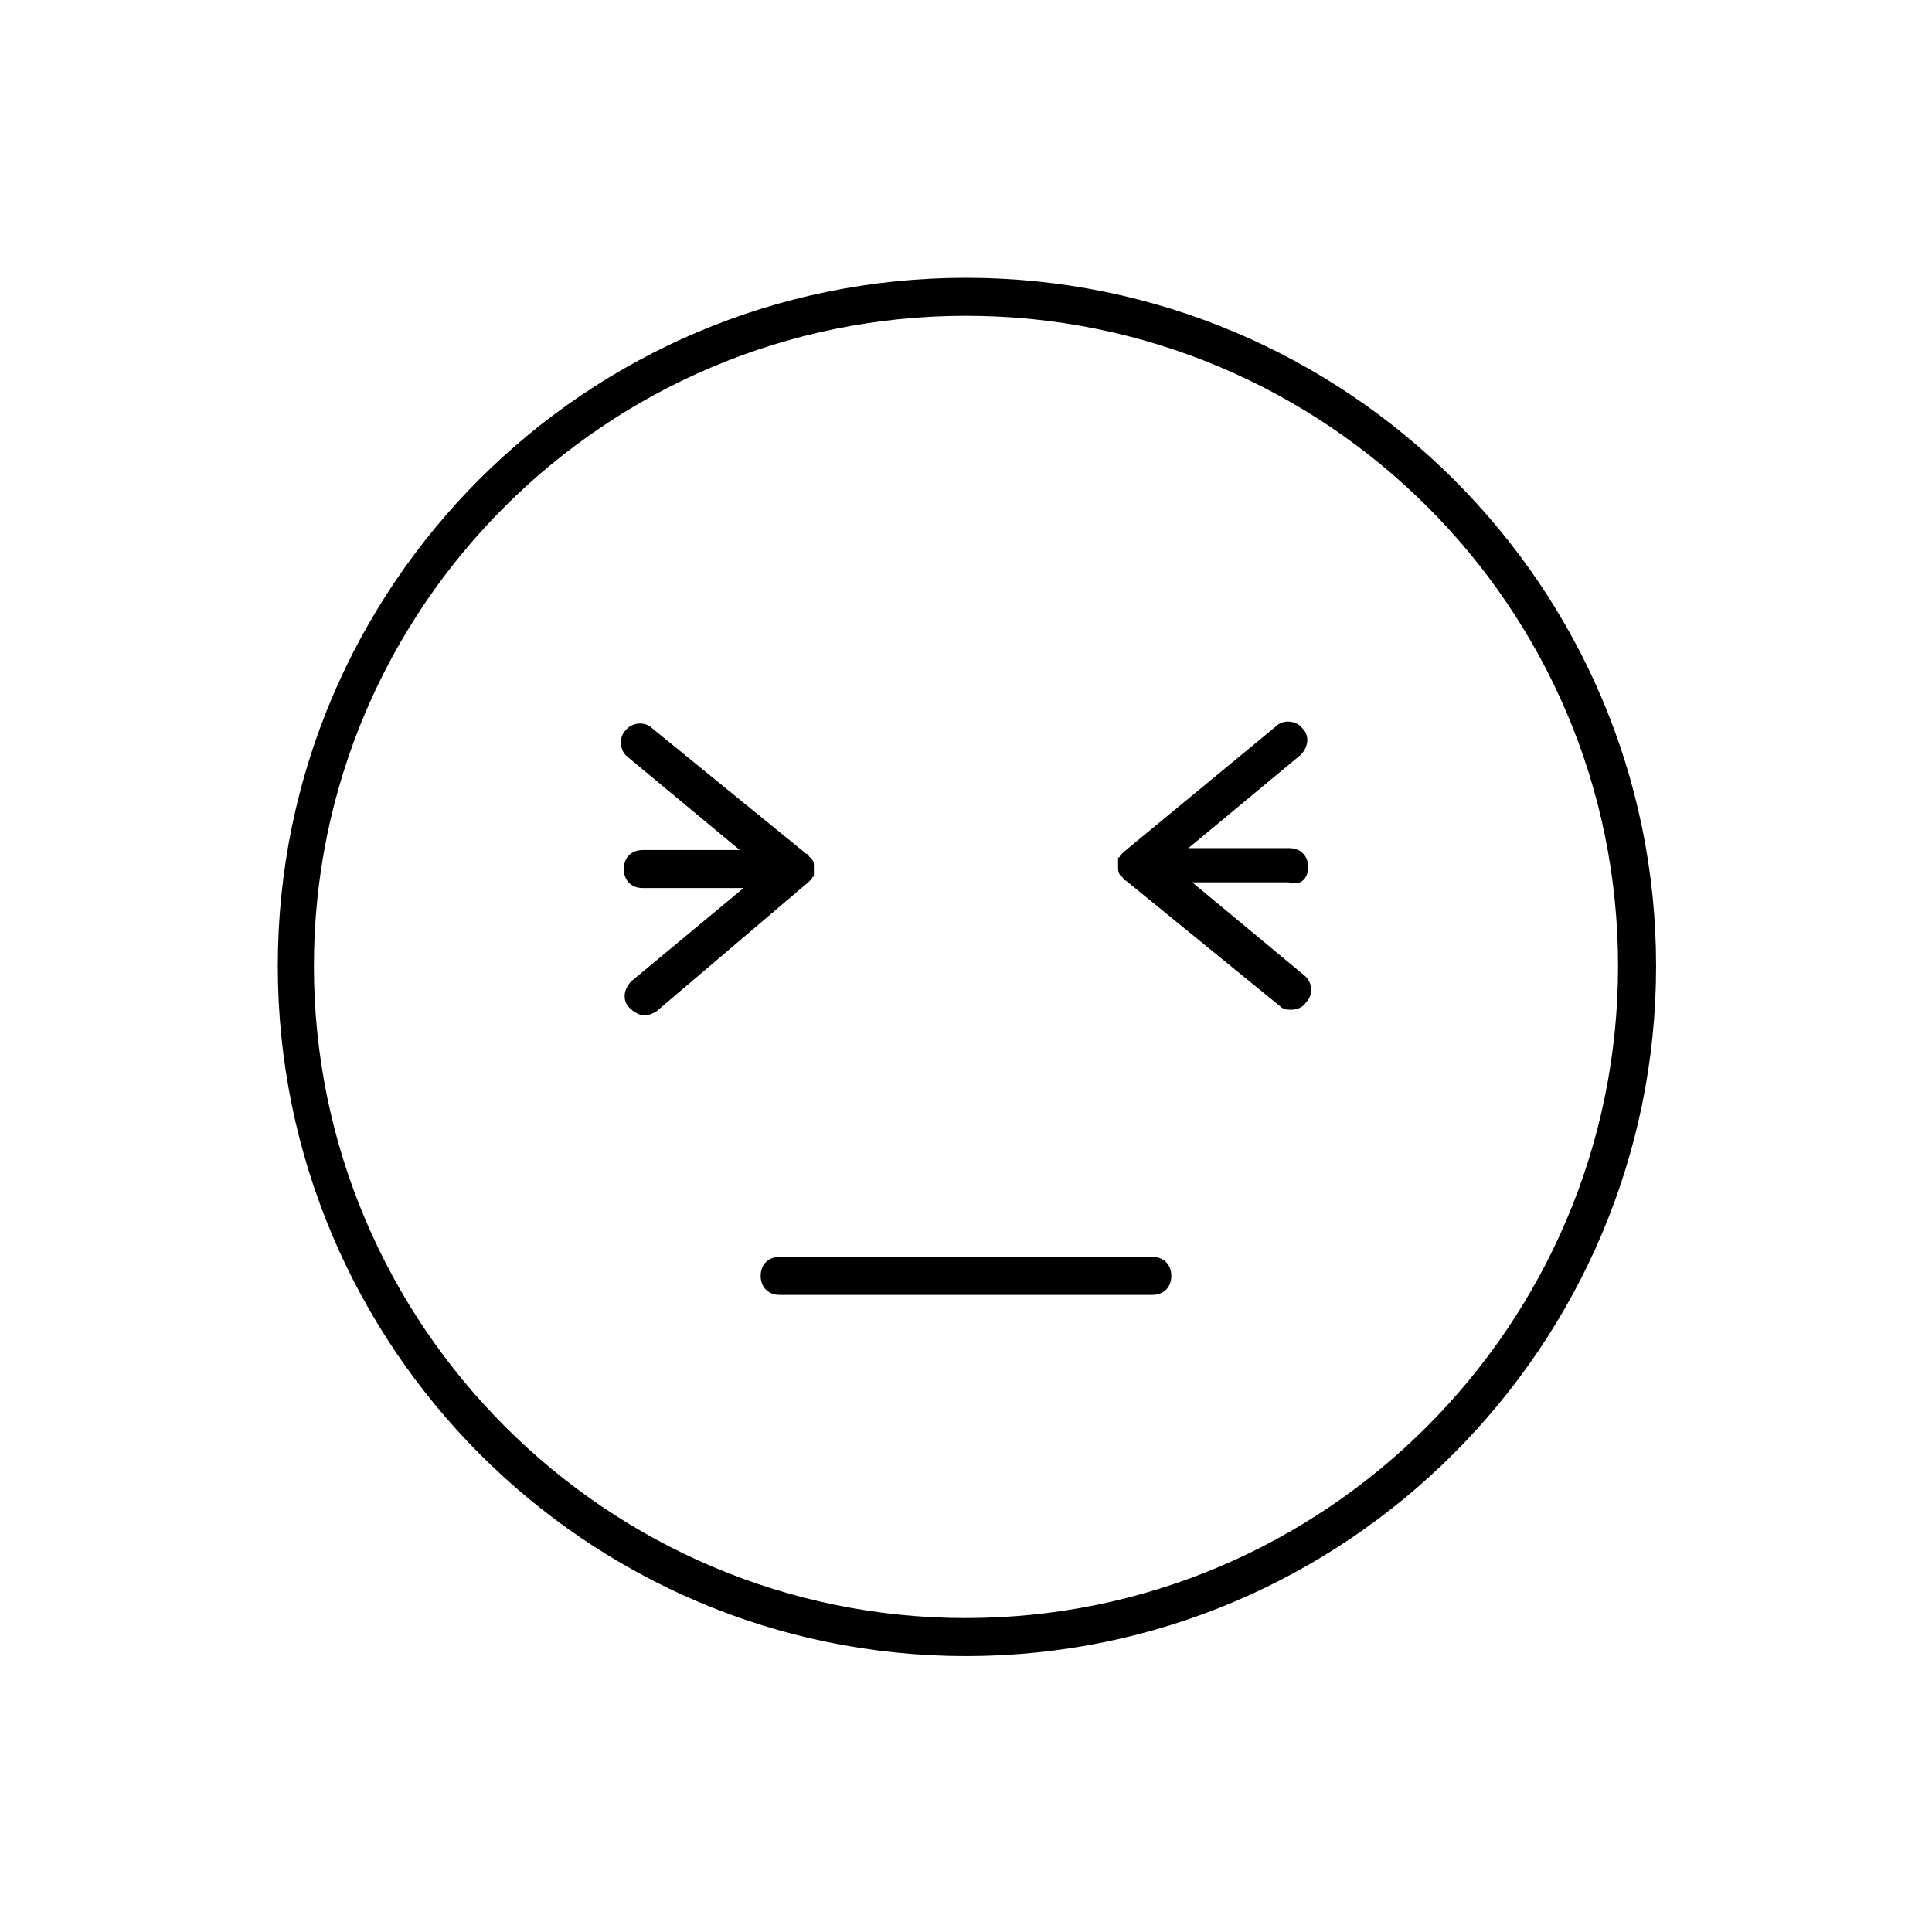 <?xml version="1.0" encoding="UTF-8"?>
<!-- Uploaded to: ICON Repo, www.svgrepo.com, Generator: ICON Repo Mixer Tools -->
<svg fill="#000000" width="800px" height="800px" version="1.1" viewBox="144 144 512 512" xmlns="http://www.w3.org/2000/svg">
 <g>
  <path d="m400 217.62c-100.76 0-182.38 81.617-182.38 182.38s81.617 182.88 182.38 182.88 182.88-82.121 182.88-182.88-82.121-182.38-182.88-182.38zm0 355.18c-95.219 0-172.81-77.586-172.81-172.81 0-95.219 77.586-172.3 172.81-172.3 95.219 0 172.8 77.082 172.8 172.3 0 95.219-77.586 172.8-172.8 172.8z"/>
  <path d="m358.18 377.83 1.008-1.008s0-0.504 0.504-0.504v-2.519c0-1.008 0-1.512-0.504-2.016 0 0 0-0.504-0.504-0.504-0.504-0.504-0.504-1.008-1.008-1.008l-40.809-33.25c-2.016-2.016-5.543-1.512-7.055 0.504-2.016 2.016-1.512 5.543 0.504 7.055l29.727 24.688-25.695-0.004c-3.023 0-5.039 2.016-5.039 5.039 0 3.023 2.016 5.039 5.039 5.039h26.703l-29.727 24.688c-2.016 2.016-2.519 5.039-0.504 7.055 1.008 1.008 2.519 2.016 4.031 2.016 1.008 0 2.016-0.504 3.023-1.008z"/>
  <path d="m490.68 373.8c0-3.023-2.016-5.039-5.039-5.039h-26.703l29.727-24.688c2.016-2.016 2.519-5.039 0.504-7.055-1.512-2.016-5.039-2.519-7.055-0.504l-40.301 33.254c-0.504 0.504-0.504 0.504-1.008 1.008 0 0 0 0.504-0.504 0.504v2.519c0 0.504 0 1.512 0.504 2.016 0 0 0 0.504 0.504 0.504 0.504 0.504 0.504 1.008 1.008 1.008l40.809 33.25c1.008 1.008 2.016 1.008 3.023 1.008 1.512 0 3.023-0.504 4.031-2.016 2.016-2.016 1.512-5.543-0.504-7.055l-29.727-24.688 25.691 0.004c3.023 1.008 5.039-1.008 5.039-4.031z"/>
  <path d="m449.37 477.08h-98.746c-3.023 0-5.039 2.016-5.039 5.039 0 3.023 2.016 5.039 5.039 5.039h98.746c3.023 0 5.039-2.016 5.039-5.039 0-3.023-2.016-5.039-5.039-5.039z"/>
 </g>
</svg>